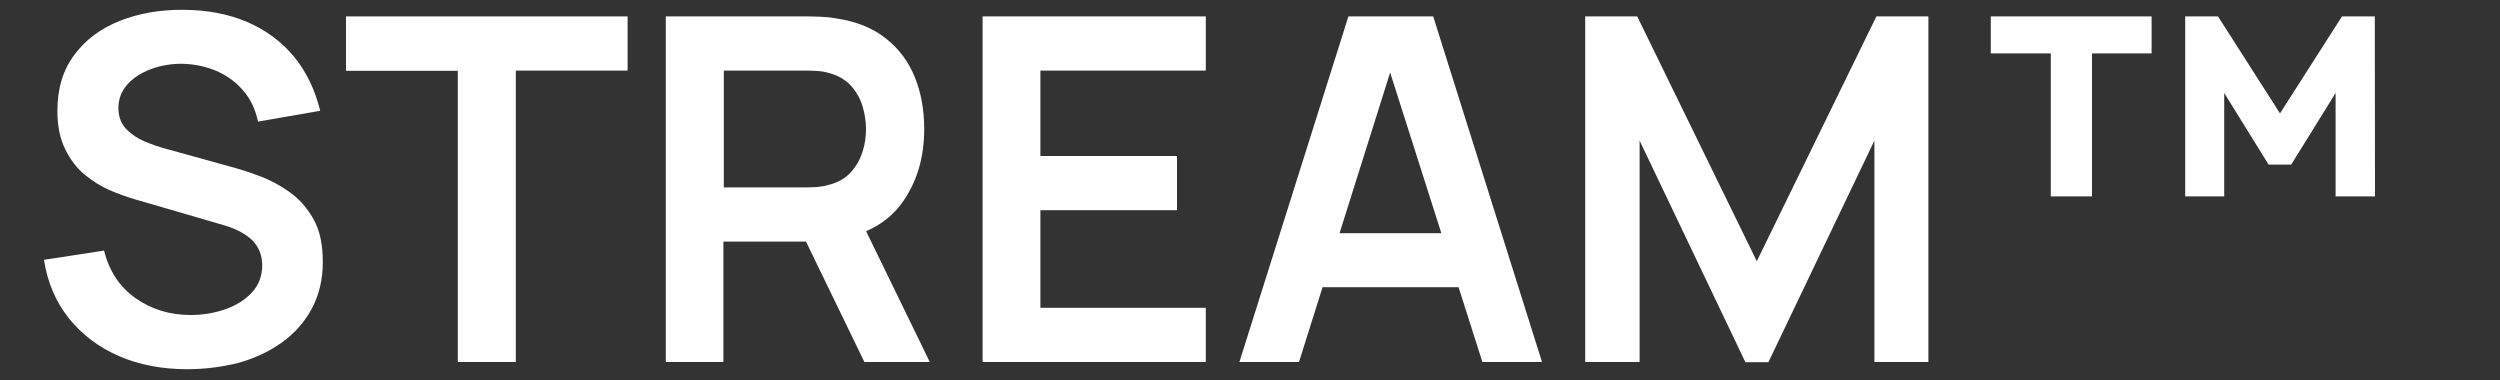 <?xml version="1.0" encoding="utf-8"?>
<!-- Generator: Adobe Illustrator 26.1.0, SVG Export Plug-In . SVG Version: 6.00 Build 0)  -->
<svg version="1.1" xmlns="http://www.w3.org/2000/svg" xmlns:xlink="http://www.w3.org/1999/xlink" x="0px" y="0px"
	 viewBox="0 0 1250 190" style="enable-background:new 0 0 1250 190;" xml:space="preserve">
<rect x="0" y="0" width="1250" height="190" fill="#333333" stroke="none"/>
<style type="text/css">
	.st0{fill:#021529;}
	.st1{fill:#FFFFFF;}
	.st2{fill:none;stroke:#FFFFFF;stroke-miterlimit:10;}
	.st3{opacity:0.15;fill:#5E5CE6;}
	.st4{opacity:0.15;fill:#64D2FF;}
	.st5{fill:none;stroke:#64D2FF;stroke-width:3;stroke-linecap:round;stroke-miterlimit:10;}
	.st6{fill:#64D2FF;}
	.st7{fill:none;stroke:#5E5CE6;stroke-width:2;stroke-linecap:round;stroke-miterlimit:10;}
	.st8{fill:#5E5CE6;}
	.st9{fill:none;stroke:#5E5CE6;stroke-width:3;stroke-linecap:round;stroke-miterlimit:10;}
	.st10{fill:none;stroke:#0A84FF;stroke-width:3;stroke-linecap:round;stroke-miterlimit:10;}
	.st11{fill:#0A84FF;}
	.st12{fill:none;stroke:#5E5CE6;stroke-width:3;stroke-miterlimit:10;}
	.st13{fill:none;stroke:#64D2FF;stroke-width:3;stroke-miterlimit:10;}
	.st14{fill:none;stroke:#0A84FF;stroke-width:3;stroke-miterlimit:10;}
	.st15{fill:#252D32;}
	.st16{fill:none;stroke:#252D32;stroke-width:3;stroke-miterlimit:10;}
	
		.st17{clip-path:url(#SVGID_00000010276482467135236750000011337379583564803207_);fill-rule:evenodd;clip-rule:evenodd;fill:#F2F2F2;}
	.st18{clip-path:url(#SVGID_00000010276482467135236750000011337379583564803207_);}
	.st19{clip-path:url(#SVGID_00000090286169458961667380000004480367704346872239_);}
	.st20{fill:#FFC960;}
	.st21{fill:#79C651;}
	.st22{fill:#FF7678;}
	.st23{fill:#8BD9F2;}
	.st24{fill:#1C2947;}
	.st25{fill:none;stroke:#FFFFFF;stroke-width:3;stroke-miterlimit:10;}
	.st26{opacity:0.15;fill:#0A84FF;}
	.st27{fill:none;stroke:#FFFFFF;stroke-width:3;stroke-linecap:round;stroke-miterlimit:10;}
	.st28{fill:none;stroke:#FFFFFF;stroke-width:3;stroke-linecap:round;stroke-miterlimit:10;stroke-dasharray:4,8;}
	.st29{fill:none;stroke:#FFFFFF;stroke-width:2;stroke-miterlimit:10;}
	.st30{fill:none;stroke:#FFFFFF;stroke-width:3.69;stroke-linecap:round;stroke-miterlimit:10;stroke-dasharray:4.92,9.839;}
	.st31{fill:none;stroke:#FFFFFF;stroke-width:2;stroke-linecap:round;stroke-miterlimit:10;stroke-dasharray:2.89,5.78;}
	.st32{fill:none;stroke:#FFFFFF;stroke-width:2.004;stroke-linecap:round;stroke-miterlimit:10;}
	.st33{fill:none;stroke:#FFFFFF;stroke-width:2;stroke-linecap:round;stroke-miterlimit:10;stroke-dasharray:2.672,5.345;}
	.st34{fill:none;stroke:#FFFFFF;stroke-width:2;stroke-linecap:round;stroke-miterlimit:10;}
	.st35{fill:none;stroke:#FFFFFF;stroke-width:1.778;stroke-linecap:round;stroke-miterlimit:10;}
	.st36{fill:none;stroke:#FFFFFF;stroke-width:1.778;stroke-linecap:round;stroke-miterlimit:10;stroke-dasharray:2.881,5.761;}
	.st37{fill:none;stroke:#FFFFFF;stroke-width:1.778;stroke-miterlimit:10;}
	.st38{fill:none;stroke:#FFFFFF;stroke-width:2.545;stroke-miterlimit:10;}
	.st39{fill:none;stroke:#FFFFFF;stroke-width:2.505;stroke-linecap:round;stroke-miterlimit:10;}
	.st40{fill:#7E7E7E;}
	.st41{fill:#E8E8E8;}
	.st42{fill:#E6E6E6;}
	.st43{fill:#A6A6A6;}
	.st44{fill:#BEBEBE;}
	.st45{fill:#C1C1C1;}
	.st46{fill:#7D7D7D;}
	.st47{fill:#DFDFDF;}
	.st48{fill:#C0C0C0;}
	.st49{fill:#C8C8C8;}
	.st50{fill:#B1B1B1;}
	.st51{fill:#C2C2C2;}
	.st52{fill:#E2E2E2;}
	.st53{fill:#E0E0E0;}
	.st54{fill:#C4C4C4;}
	.st55{fill:#CDCDCD;}
	.st56{fill:#C3C3C3;}
	.st57{fill:#DBDBDB;}
	.st58{fill:#C6C6C6;}
	.st59{fill:#D1D1D1;}
	.st60{fill:#D8D8D8;}
	.st61{fill:#D2D2D2;}
	.st62{fill:#CCCCCC;}
	.st63{fill:#B3B3B3;}
	.st64{fill:#A0A0A0;}
	.st65{fill:#D3D3D3;}
	.st66{fill:#B6B6B6;}
	.st67{fill:#B2B2B2;}
	.st68{fill:#CACACA;}
	.st69{fill:#B0B0B0;}
	.st70{fill:#BDBDBD;}
	.st71{fill:#D5D5D5;}
	.st72{fill:#A9A9A9;}
	.st73{fill:#959595;}
	.st74{fill:#ABABAB;}
	.st75{fill:#DEDEDE;}
	.st76{fill:#DADADA;}
	.st77{fill:#D0D0D0;}
	.st78{fill:#CECECE;}
	.st79{fill:#C9C9C9;}
	.st80{fill:#C7C7C7;}
	.st81{fill:#BCBCBC;}
	.st82{fill:#B8B8B8;}
	.st83{clip-path:url(#SVGID_00000072979809244671175590000018417916651164777129_);}
	
		.st84{clip-path:url(#SVGID_00000115494633997358654420000016056118319301420160_);fill:none;stroke:#FFFFFF;stroke-width:2;stroke-miterlimit:10;}
	.st85{clip-path:url(#SVGID_00000115494633997358654420000016056118319301420160_);}
	.st86{fill:none;stroke:#FFFFFF;stroke-width:2.949;stroke-miterlimit:10;}
	.st87{fill:none;stroke:#FFFFFF;stroke-width:1.953;stroke-miterlimit:10;}
	.st88{fill:none;stroke:#FFFFFF;stroke-width:6;stroke-miterlimit:10;}
</style>
<g id="Layer_1">
</g>
<g id="Layer_5">
</g>
<g id="Layer_4">
	<g>
		<path class="st1" d="M93.5,184.6c-12.6,0-24-2.2-34.1-6.6c-10.1-4.4-18.4-10.7-25-18.9c-6.5-8.2-10.7-17.9-12.4-29.2l30-4.6
			c2.6,10.2,7.8,18.2,15.8,23.8c8,5.6,17.1,8.4,27.5,8.4c6.2,0,12-1,17.4-2.9c5.4-1.9,9.9-4.7,13.3-8.4c3.4-3.7,5.1-8.2,5.1-13.6
			c0-2.4-0.4-4.6-1.2-6.7c-0.8-2-2-3.9-3.5-5.5c-1.6-1.6-3.6-3.1-6-4.4c-2.4-1.3-5.3-2.5-8.5-3.4L67.3,99.6c-3.8-1.1-8-2.6-12.4-4.5
			c-4.4-1.9-8.6-4.5-12.6-7.8c-4-3.3-7.2-7.6-9.7-12.7C30,69.4,28.7,63,28.7,55.4c0-11.1,2.8-20.5,8.5-28c5.6-7.6,13.2-13.2,22.8-17
			c9.6-3.8,20.2-5.6,31.9-5.5c11.8,0.1,22.4,2.1,31.7,6.1c9.3,4,17,9.7,23.3,17.2c6.2,7.5,10.6,16.6,13.2,27.2l-31.1,5.4
			c-1.3-6.1-3.7-11.3-7.4-15.5c-3.6-4.3-8.1-7.5-13.3-9.8c-5.2-2.2-10.8-3.4-16.7-3.6c-5.8-0.1-11.1,0.8-16,2.6s-8.9,4.4-11.9,7.7
			c-3,3.4-4.5,7.3-4.5,11.8c0,4.2,1.3,7.7,3.8,10.4c2.6,2.7,5.7,4.8,9.5,6.4c3.8,1.6,7.7,2.9,11.6,3.9l31,8.6
			c4.2,1.1,9,2.6,14.3,4.6c5.3,1.9,10.4,4.6,15.2,8c4.9,3.4,8.9,8,12.1,13.6c3.2,5.6,4.7,12.7,4.7,21.4c0,9-1.9,16.8-5.6,23.6
			c-3.7,6.8-8.7,12.4-15.1,16.9c-6.3,4.5-13.5,7.8-21.7,10.1C110.9,183.5,102.4,184.6,93.5,184.6z"/>
		<path class="st1" d="M228.9,181V35.4H173V8.2h140.8v27.1h-55.9V181H228.9z"/>
		<path class="st1" d="M332.9,181V8.2h71.4c1.7,0,3.8,0.1,6.5,0.2c2.6,0.1,5.1,0.4,7.3,0.8c10,1.5,18.3,4.8,24.8,10
			c6.5,5.1,11.4,11.6,14.5,19.4c3.2,7.8,4.7,16.5,4.7,26c0,14.1-3.6,26.2-10.7,36.3c-7.1,10.1-18,16.4-32.8,18.8l-12.4,1.1h-44.5
			V181H332.9z M361.9,93.7h41.3c1.6,0,3.4-0.1,5.4-0.2c2-0.2,3.8-0.5,5.5-1c4.8-1.2,8.6-3.3,11.3-6.4c2.8-3,4.7-6.5,5.9-10.3
			c1.2-3.8,1.7-7.6,1.7-11.3s-0.6-7.5-1.7-11.3c-1.2-3.9-3.1-7.3-5.9-10.4c-2.8-3-6.5-5.2-11.3-6.4c-1.7-0.5-3.5-0.8-5.5-0.9
			c-2-0.1-3.8-0.2-5.4-0.2h-41.3V93.7z M432.2,181l-34.1-70.3l29.4-6.5l37.4,76.8H432.2z"/>
		<path class="st1" d="M491.3,181V8.2h111.6v27.1h-82.7V78h68.3v27.1h-68.3v48.8h82.7V181H491.3z"/>
		<path class="st1" d="M619.7,181L674.2,8.2h42.4L771,181h-29.8L691.8,26h6.5l-48.8,155H619.7z M650.1,143.6v-27h90.7v27H650.1z"/>
		<path class="st1" d="M792.6,181V8.2h26l59.8,122.4L938.2,8.2h26V181h-27V70.3l-53,110.8h-11.5L819.8,70.3V181H792.6z"/>
		<path class="st1" d="M1025.4,98.2V26.7h-30V8.2h80.4v18.5H1046v71.5H1025.4z M1092.6,98.2v-90h16.4l31,48.5l31-48.5h16.4l0.1,90
			h-19.7V46.5l-22.2,35.8h-11.3l-22.2-35.8v51.7H1092.6z"/>
	</g>
</g>
<g id="Layer_2">
</g>
<g id="Layer_3">
</g>
</svg>

